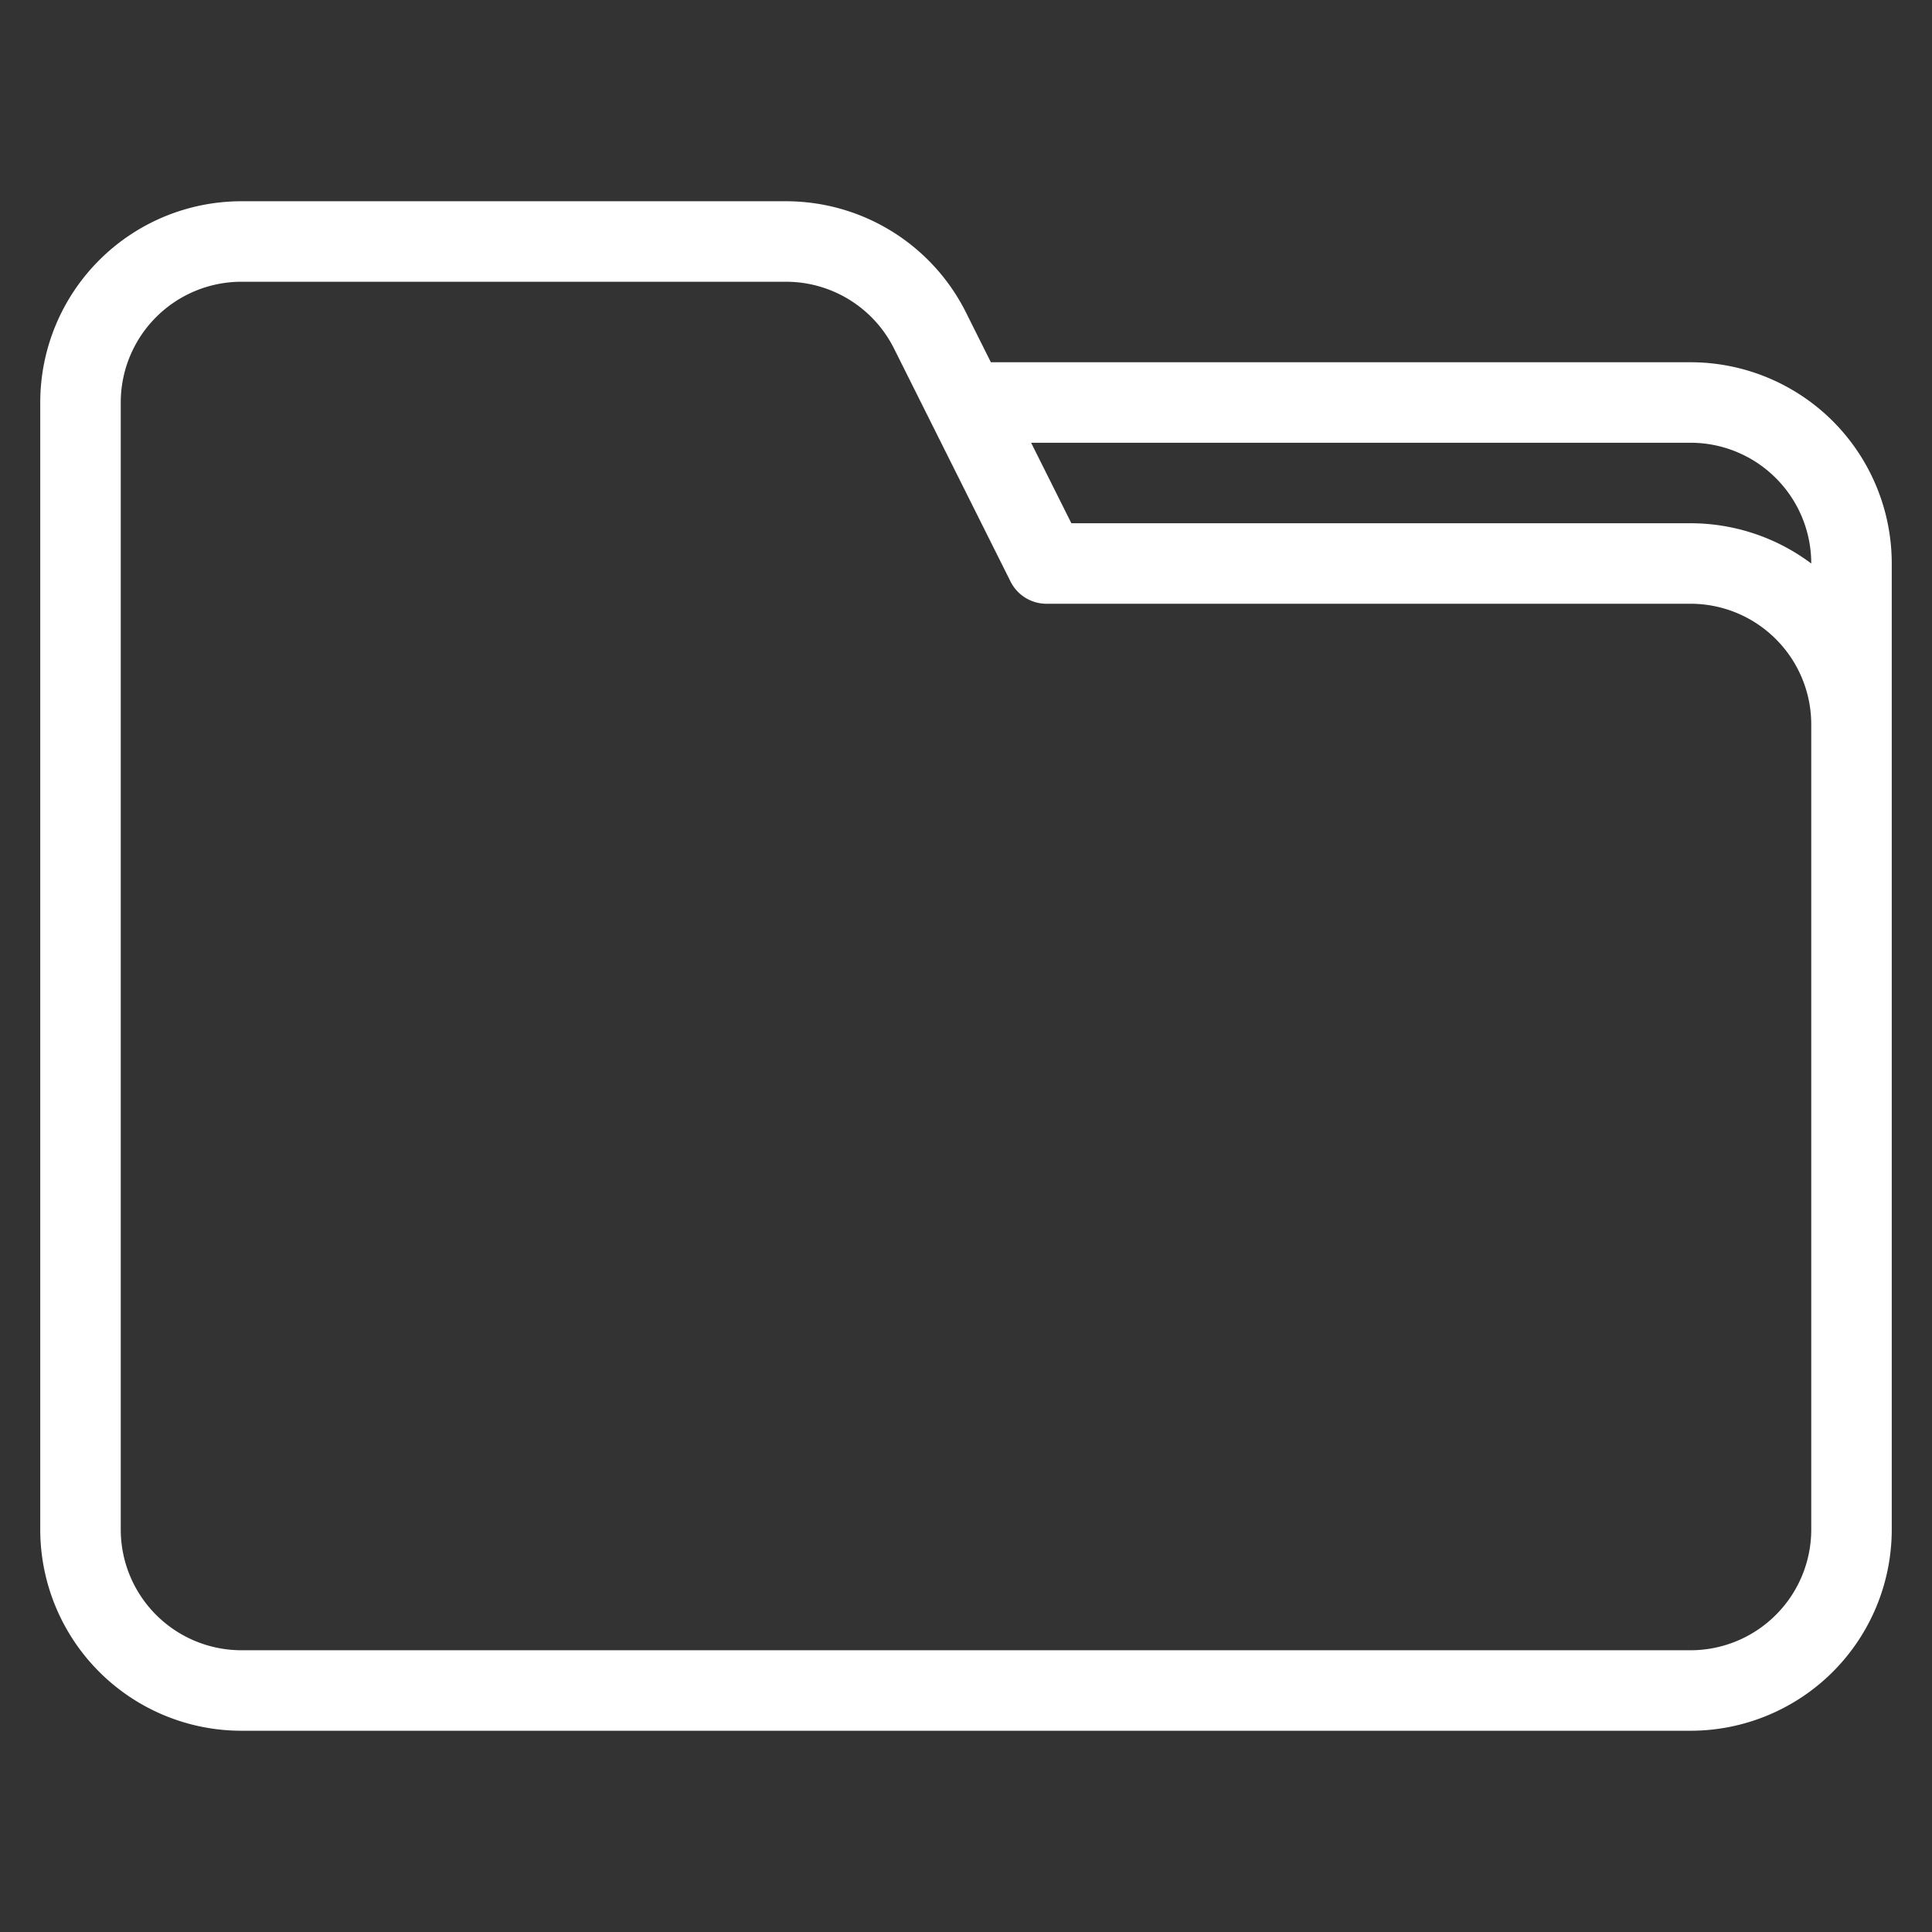 <svg xmlns="http://www.w3.org/2000/svg" version="1.1" xmlns:xlink="http://www.w3.org/1999/xlink" width="512" height="512" x="0" y="0" viewBox="0 0 48 48" style="enable-background:new 0 0 512 512" xml:space="preserve" fill-rule="evenodd" class=""><rect x="0" y="0" width="48" height="48" fill="#333333" stroke="none"/><g><path d="M47 38V14a5.004 5.004 0 0 0-1.464-3.536A5.004 5.004 0 0 0 42 9H24.618L24 7.764A5 5 0 0 0 19.528 5H6a5 5 0 0 0-5 5v28a5 5 0 0 0 5 5h36a5.004 5.004 0 0 0 3.536-1.464A5.004 5.004 0 0 0 47 38zm-2-20v20c0 .796-.316 1.559-.879 2.121A2.996 2.996 0 0 1 42 41H6a3 3 0 0 1-3-3V10a3 3 0 0 1 3-3h13.528a3 3 0 0 1 2.683 1.658l2.895 5.789A.998.998 0 0 0 26 15h16c.796 0 1.559.316 2.121.879.563.562.879 1.325.879 2.121zm-19.382-7 1 2H42c1.088 0 2.14.355 3 1 0-.796-.316-1.559-.879-2.121A2.996 2.996 0 0 0 42 11z" fill="#ffffff" opacity="1" data-original="#000000" class=""></path></g></svg>